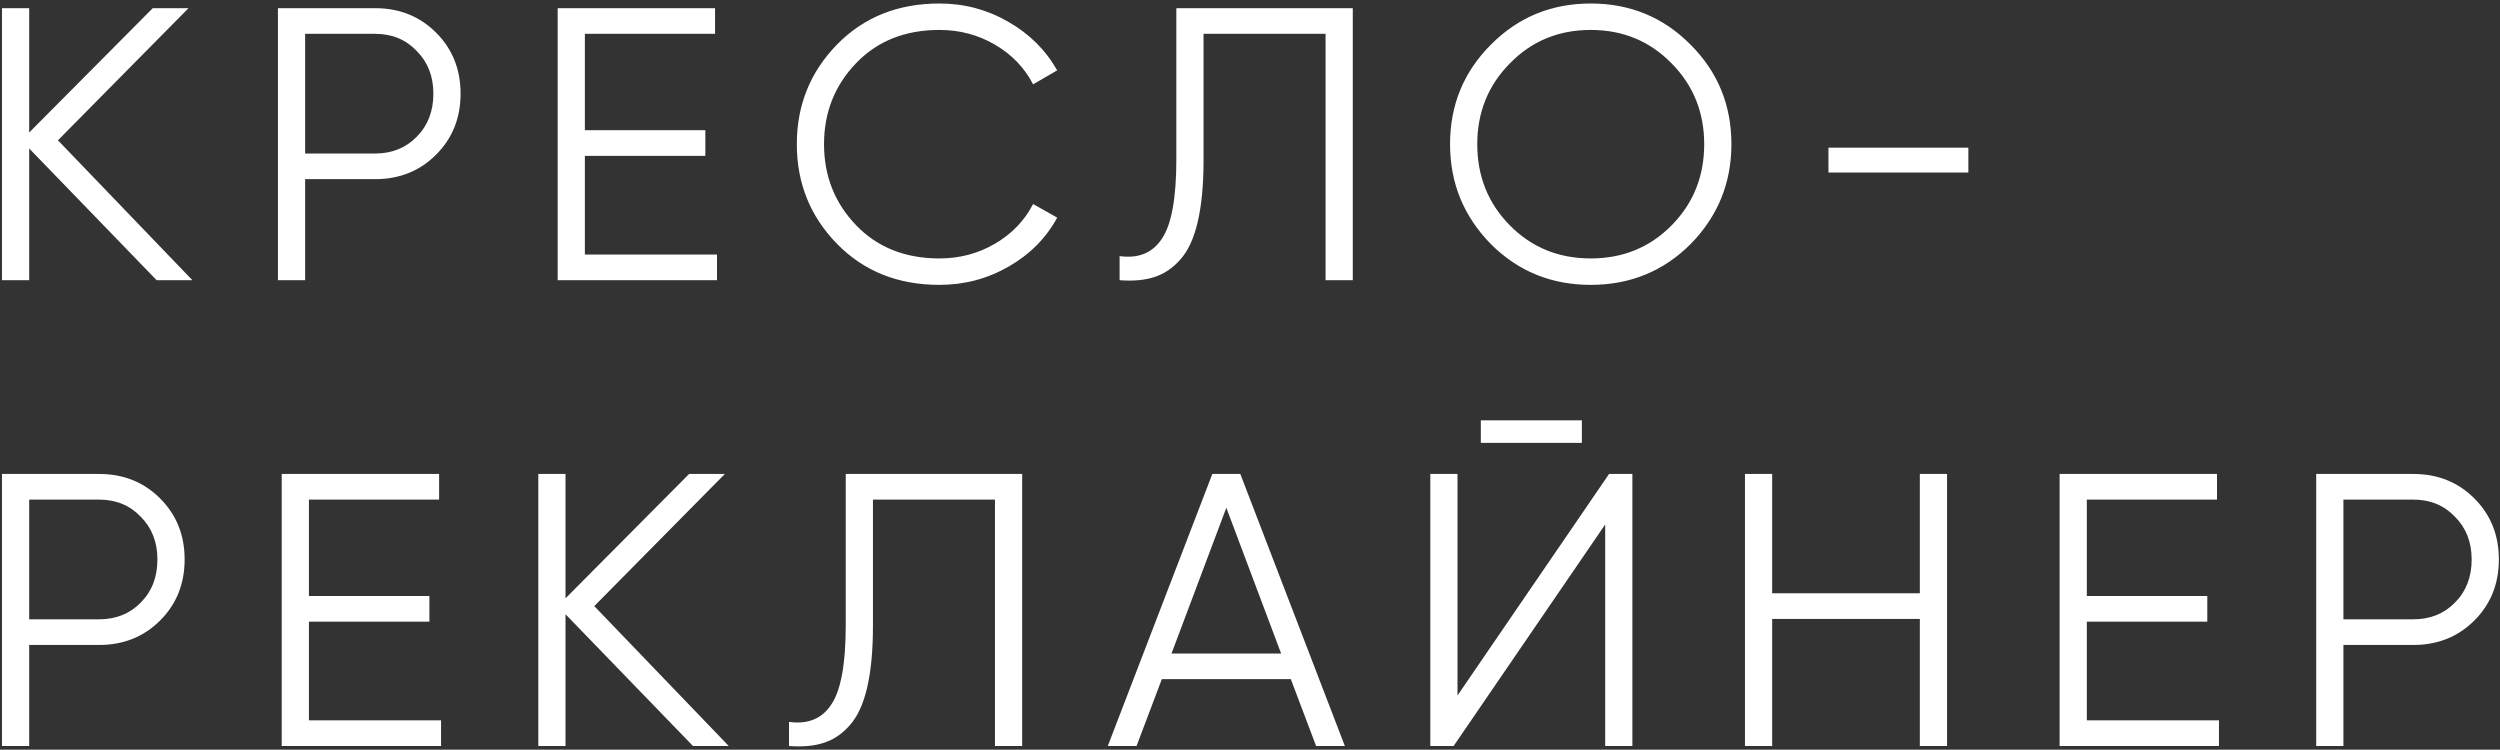 <?xml version="1.0" encoding="UTF-8"?> <svg xmlns="http://www.w3.org/2000/svg" width="687" height="206" viewBox="0 0 687 206" fill="none"><rect x="0" y="0" width="687" height="206" fill="#333333" stroke="none"/> <path d="M15.921 38.555L52.872 77H43.047L8.019 40.797V77H0.543V2.245H8.019V36.419L41.979 2.245H51.804L15.921 38.555ZM76.374 2.245H103.072C109.765 2.245 115.354 4.488 119.839 8.973C124.324 13.459 126.567 19.047 126.567 25.74C126.567 32.432 124.324 38.021 119.839 42.506C115.354 46.991 109.765 49.234 103.072 49.234H83.85V77H76.374V2.245ZM83.85 42.186H103.072C107.7 42.186 111.509 40.655 114.499 37.594C117.561 34.532 119.091 30.581 119.091 25.74C119.091 20.97 117.561 17.054 114.499 13.992C111.509 10.86 107.7 9.294 103.072 9.294H83.85V42.186ZM160.724 42.826V69.952H197.033V77H153.248V2.245H196.499V9.294H160.724V35.778H193.829V42.826H160.724ZM258.16 78.281C246.769 78.281 237.407 74.544 230.074 67.068C222.669 59.522 218.967 50.373 218.967 39.623C218.967 28.872 222.669 19.724 230.074 12.177C237.407 4.702 246.769 0.964 258.16 0.964C264.995 0.964 271.295 2.637 277.062 5.983C282.829 9.258 287.314 13.708 290.518 19.332L283.897 23.177C281.547 18.62 278.059 14.989 273.431 12.284C268.804 9.578 263.713 8.226 258.16 8.226C248.762 8.226 241.144 11.252 235.306 17.303C229.397 23.426 226.443 30.866 226.443 39.623C226.443 48.38 229.397 55.819 235.306 61.942C241.144 67.994 248.762 71.02 258.16 71.02C263.713 71.02 268.804 69.667 273.431 66.962C278.059 64.256 281.547 60.625 283.897 56.069L290.518 59.806C287.457 65.431 283.007 69.916 277.169 73.262C271.331 76.608 264.995 78.281 258.16 78.281ZM307.667 77V70.379C312.865 71.091 316.745 69.489 319.308 65.573C321.942 61.657 323.259 54.396 323.259 43.788V2.245H371.743V77H364.267V9.294H330.734V44.001C330.734 50.765 330.201 56.425 329.133 60.981C328.065 65.538 326.463 68.991 324.327 71.34C322.262 73.689 319.877 75.291 317.172 76.146C314.538 77 311.369 77.285 307.667 77ZM464.579 67.068C457.103 74.544 447.955 78.281 437.133 78.281C426.311 78.281 417.163 74.544 409.687 67.068C402.212 59.45 398.474 50.302 398.474 39.623C398.474 28.872 402.212 19.759 409.687 12.284C417.163 4.737 426.311 0.964 437.133 0.964C447.955 0.964 457.103 4.737 464.579 12.284C472.054 19.759 475.792 28.872 475.792 39.623C475.792 50.302 472.054 59.45 464.579 67.068ZM405.95 39.623C405.95 48.451 408.94 55.891 414.92 61.942C420.901 67.994 428.305 71.02 437.133 71.02C445.961 71.02 453.365 67.994 459.346 61.942C465.326 55.891 468.316 48.451 468.316 39.623C468.316 30.866 465.326 23.461 459.346 17.41C453.365 11.287 445.961 8.226 437.133 8.226C428.305 8.226 420.901 11.287 414.92 17.41C408.94 23.461 405.95 30.866 405.95 39.623ZM540.904 47.419H502.459V40.584H540.904V47.419ZM0.543 130.245H27.241C33.934 130.245 39.523 132.488 44.008 136.973C48.493 141.459 50.736 147.047 50.736 153.74C50.736 160.432 48.493 166.021 44.008 170.506C39.523 174.991 33.934 177.234 27.241 177.234H8.019V205H0.543V130.245ZM8.019 170.186H27.241C31.869 170.186 35.678 168.655 38.668 165.594C41.73 162.532 43.26 158.581 43.26 153.74C43.26 148.97 41.73 145.054 38.668 141.993C35.678 138.86 31.869 137.294 27.241 137.294H8.019V170.186ZM84.893 170.826V197.952H121.202V205H77.417V130.245H120.668V137.294H84.893V163.778H117.998V170.826H84.893ZM163.307 166.555L200.258 205H190.433L155.405 168.797V205H147.929V130.245H155.405V164.419L189.365 130.245H199.19L163.307 166.555ZM216.819 205V198.379C222.016 199.091 225.896 197.489 228.459 193.573C231.093 189.657 232.41 182.396 232.41 171.788V130.245H280.894V205H273.419V137.294H239.886V172.001C239.886 178.765 239.352 184.425 238.284 188.981C237.216 193.538 235.614 196.991 233.478 199.34C231.414 201.689 229.029 203.291 226.323 204.146C223.689 205 220.521 205.285 216.819 205ZM369.565 205H361.663L354.721 186.632H319.266L312.325 205H304.422L333.149 130.245H340.838L369.565 205ZM336.994 139.536L321.936 179.583H352.051L336.994 139.536ZM434.696 121.702H406.93V115.508H434.696V121.702ZM448.579 205H441.104V144.128L399.455 205H393.047V130.245H400.522V191.117L442.171 130.245H448.579V205ZM527.572 163.031V130.245H535.047V205H527.572V170.079H486.991V205H479.515V130.245H486.991V163.031H527.572ZM573.459 170.826V197.952H609.769V205H565.984V130.245H609.235V137.294H573.459V163.778H606.565V170.826H573.459ZM636.496 130.245H663.194C669.886 130.245 675.475 132.488 679.961 136.973C684.446 141.459 686.688 147.047 686.688 153.74C686.688 160.432 684.446 166.021 679.961 170.506C675.475 174.991 669.886 177.234 663.194 177.234H643.971V205H636.496V130.245ZM643.971 170.186H663.194C667.822 170.186 671.631 168.655 674.621 165.594C677.682 162.532 679.213 158.581 679.213 153.74C679.213 148.97 677.682 145.054 674.621 141.993C671.631 138.86 667.822 137.294 663.194 137.294H643.971V170.186Z" fill="white"></path> </svg> 